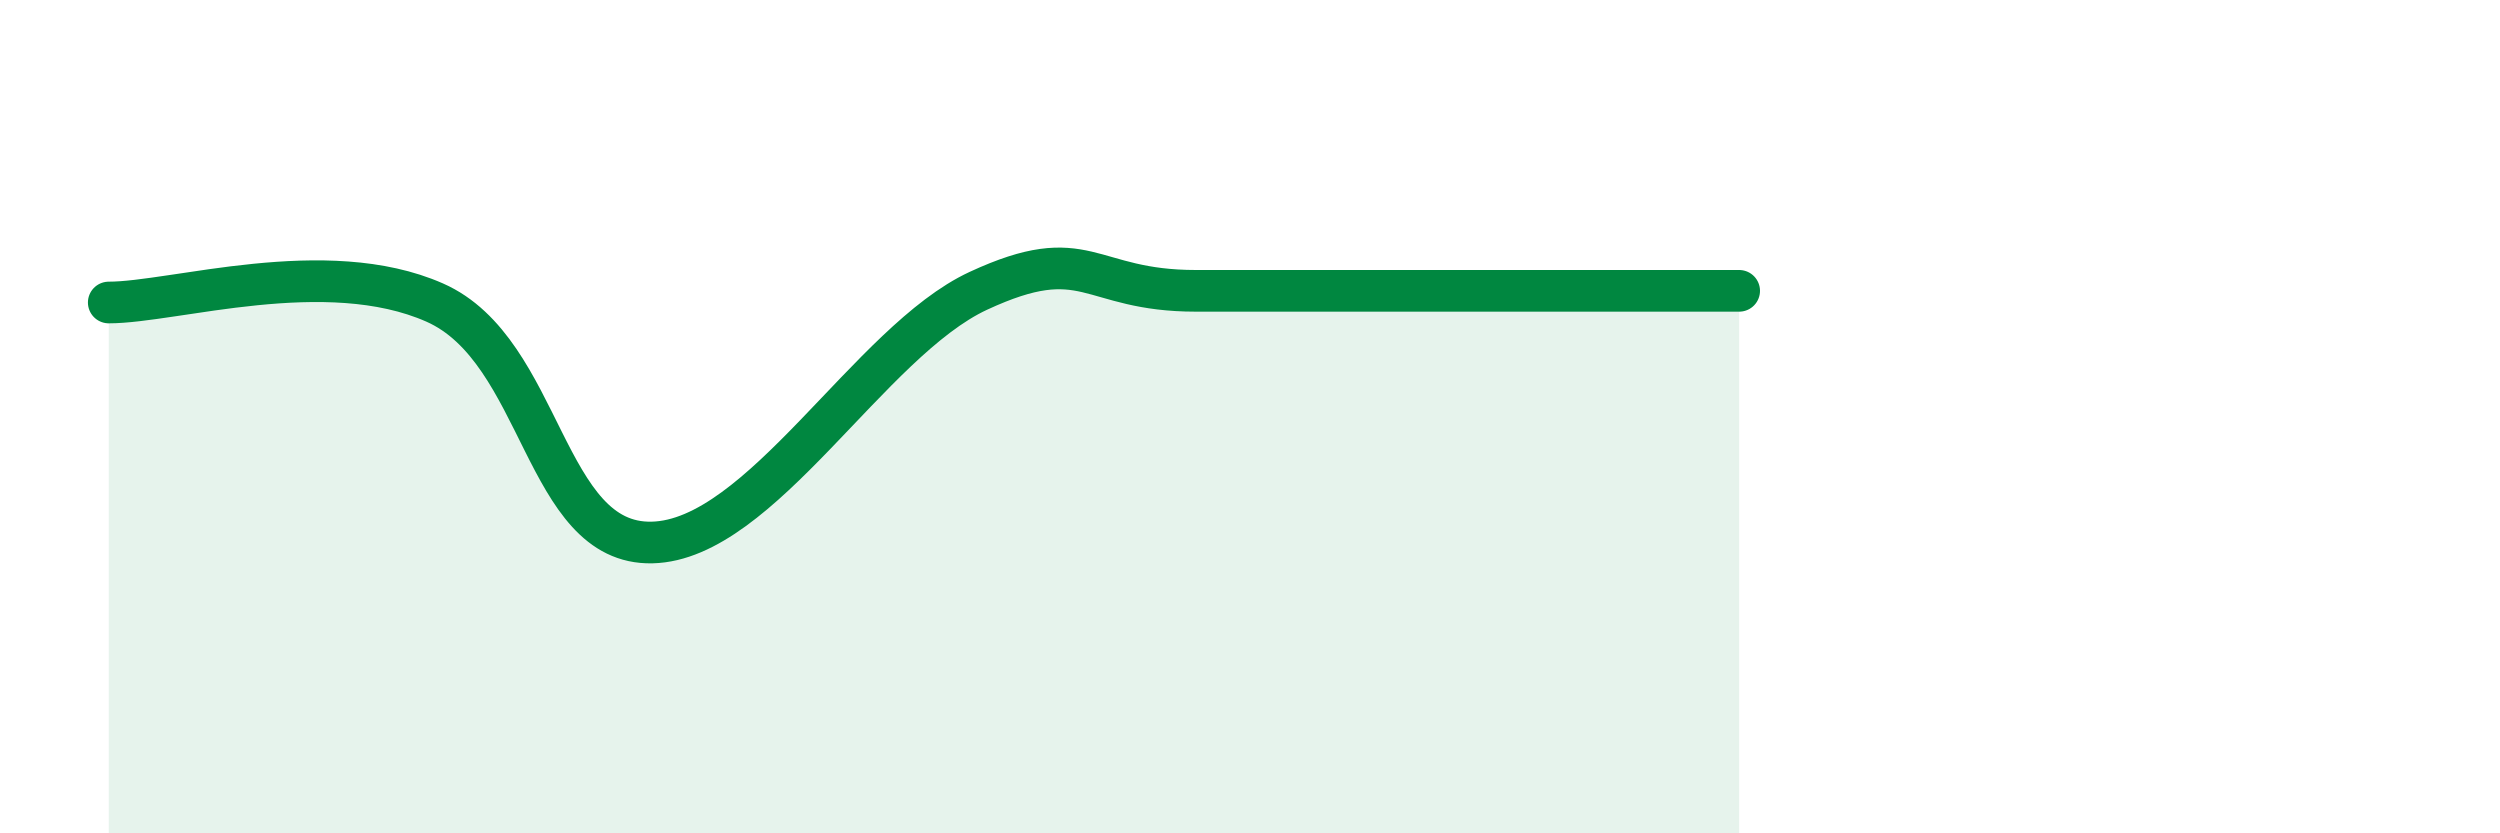 
    <svg width="60" height="20" viewBox="0 0 60 20" xmlns="http://www.w3.org/2000/svg">
      <path
        d="M 2.61,7.26 C 4.17,7.26 7.82,6.11 10.43,7.26 C 13.04,8.41 13.04,13.08 15.65,13.02 C 18.26,12.96 20.87,8.19 23.48,6.98 C 26.09,5.77 26.09,6.98 28.7,6.98 C 31.31,6.98 33.91,6.98 36.52,6.98 C 39.13,6.98 40.7,6.98 41.74,6.98L41.74 20L2.61 20Z"
        fill="#008740"
        opacity="0.1"
        stroke-linecap="round"
        stroke-linejoin="round"
      />
      <path
        d="M 2.61,7.26 C 4.17,7.26 7.82,6.11 10.43,7.26 C 13.04,8.41 13.04,13.08 15.65,13.02 C 18.26,12.96 20.87,8.19 23.48,6.98 C 26.09,5.77 26.09,6.98 28.7,6.98 C 31.31,6.98 33.91,6.98 36.52,6.98 C 39.13,6.98 40.7,6.98 41.74,6.98"
        stroke="#008740"
        stroke-width="1"
        fill="none"
        stroke-linecap="round"
        stroke-linejoin="round"
      />
    </svg>
  